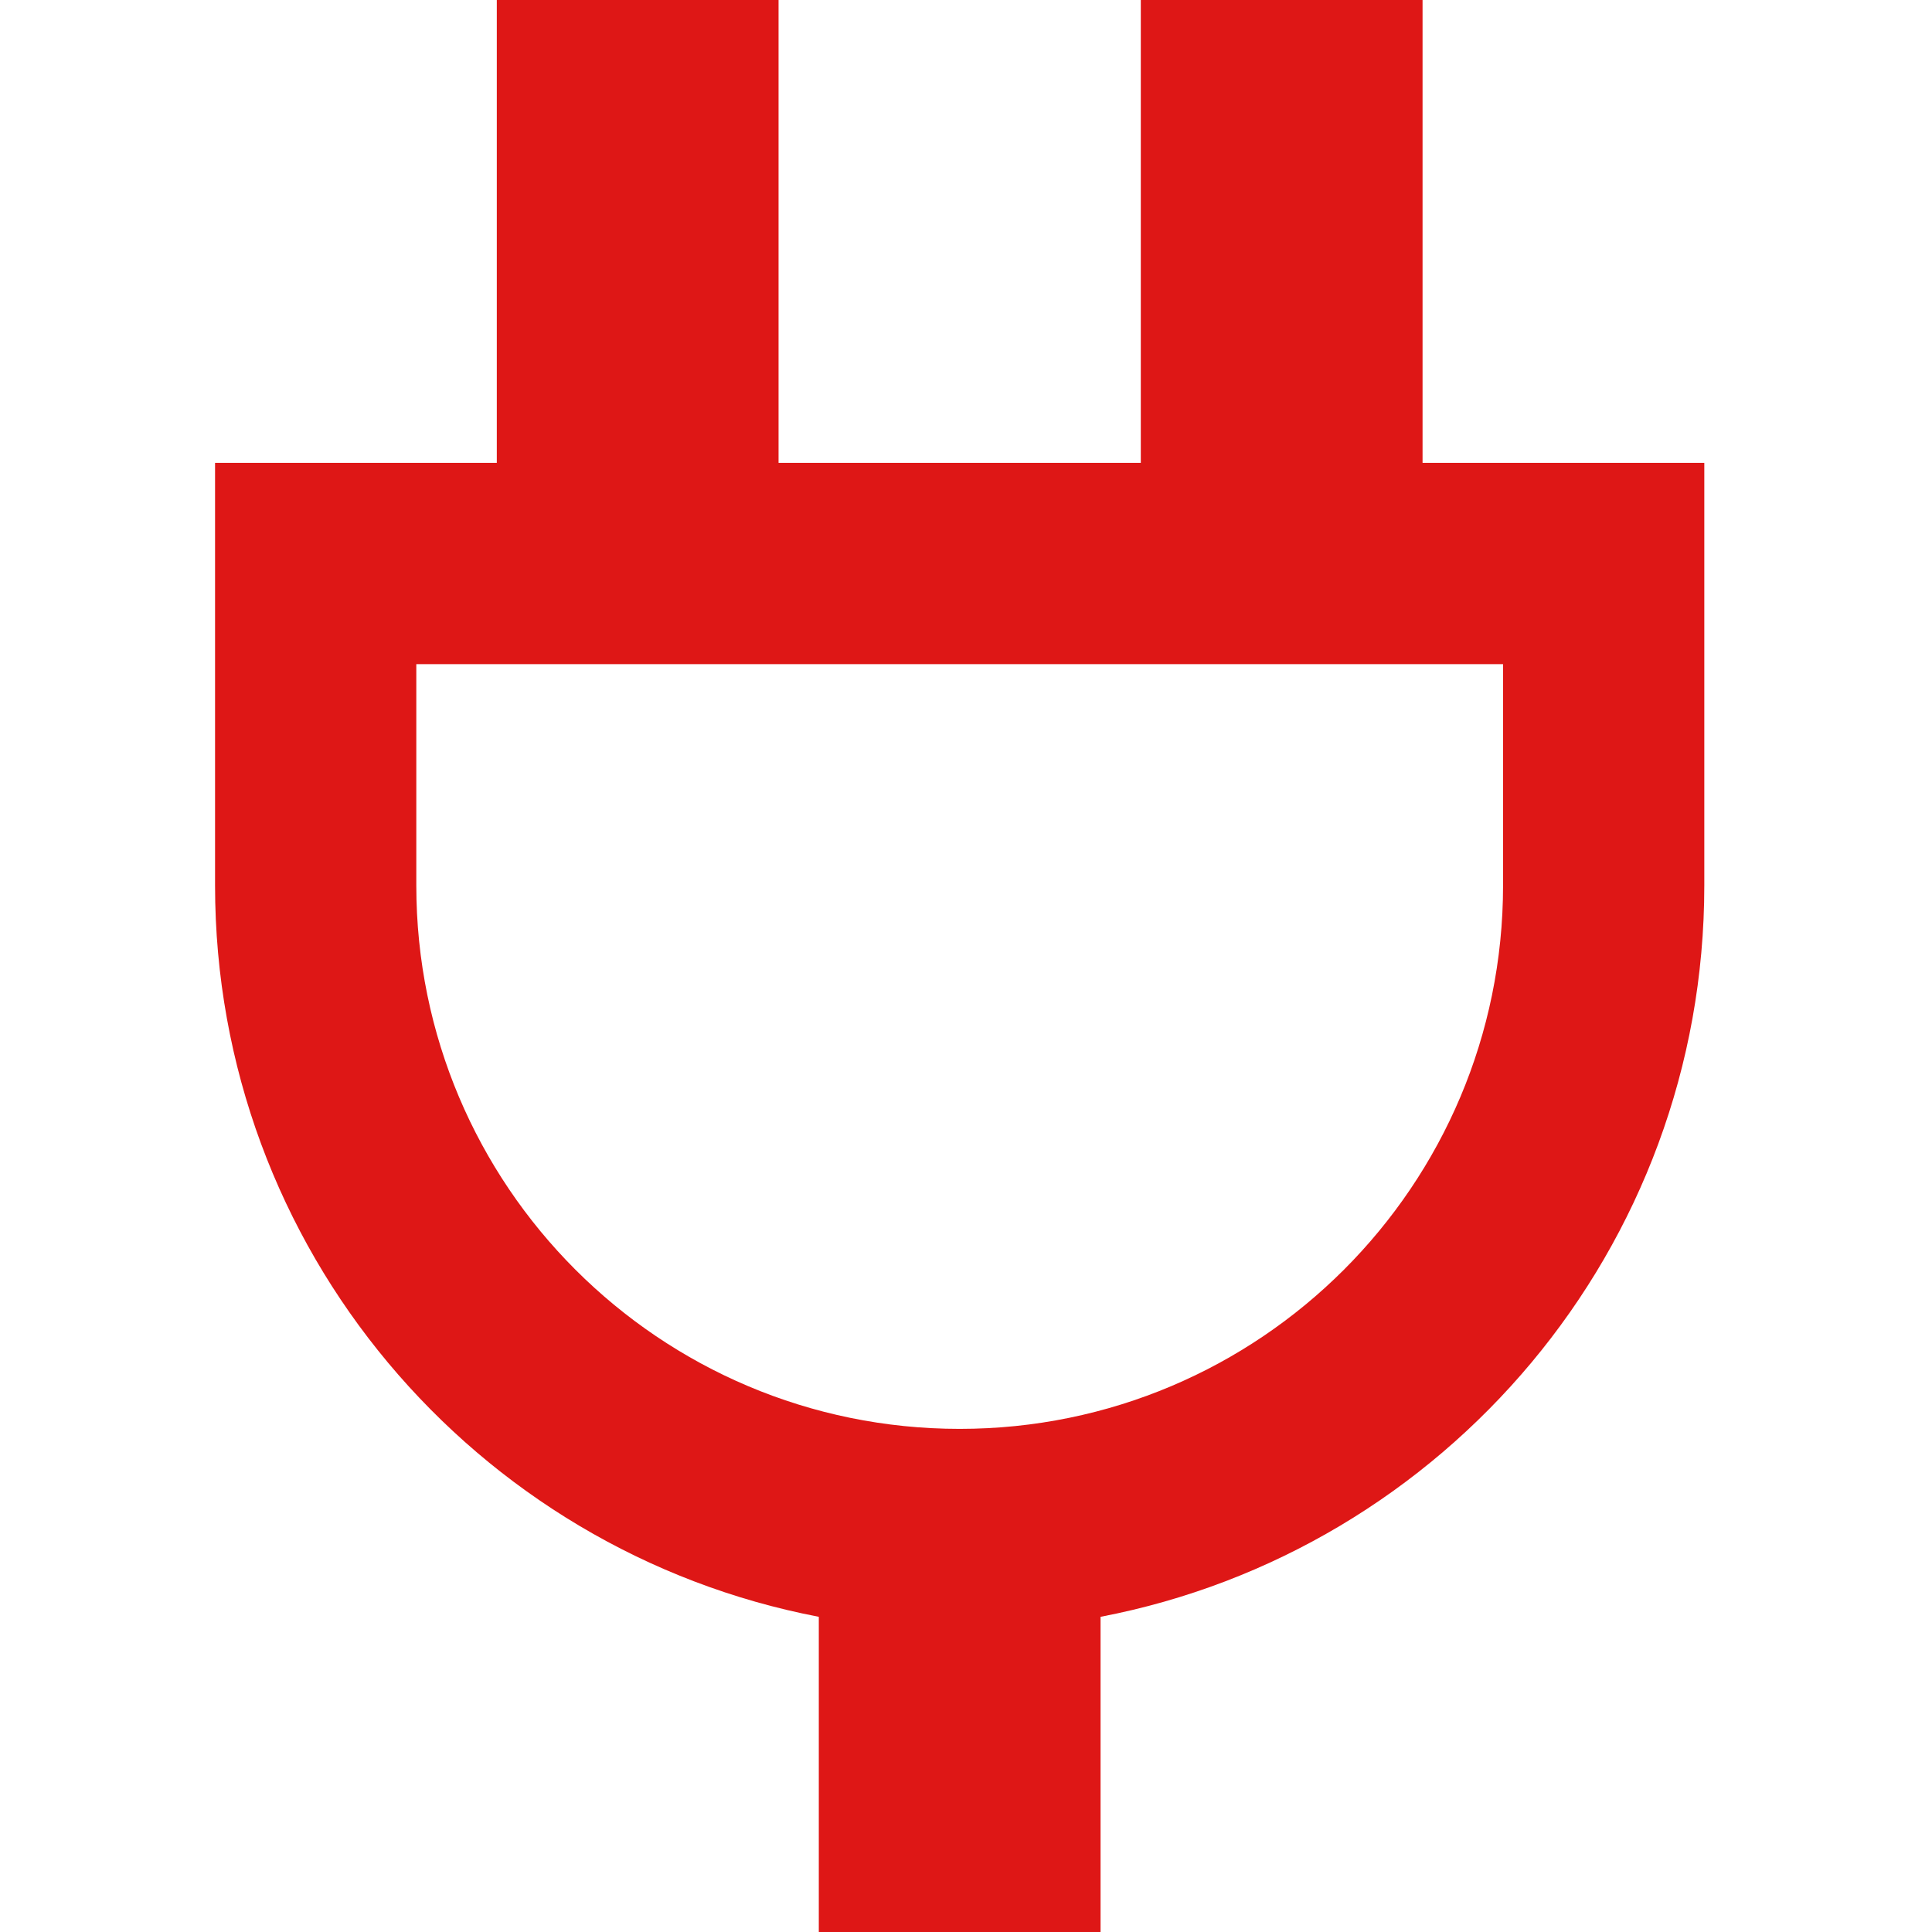 <?xml version="1.0" encoding="UTF-8"?> <svg xmlns="http://www.w3.org/2000/svg" width="48" height="48" viewBox="0 0 48 48" fill="none"><path fill-rule="evenodd" clip-rule="evenodd" d="M19.343 11.5V0H12.343V11.5H5.343V22C5.343 31.021 11.799 38.533 20.343 40.169V48H27.343V40.169C35.887 38.533 42.343 31.021 42.343 22V11.5H35.343V0H28.343V11.5H19.343ZM10.343 22V16.5H37.343V22C37.343 29.456 31.299 35.5 23.843 35.5C16.387 35.5 10.343 29.456 10.343 22Z" fill="#DE1716"></path></svg> 